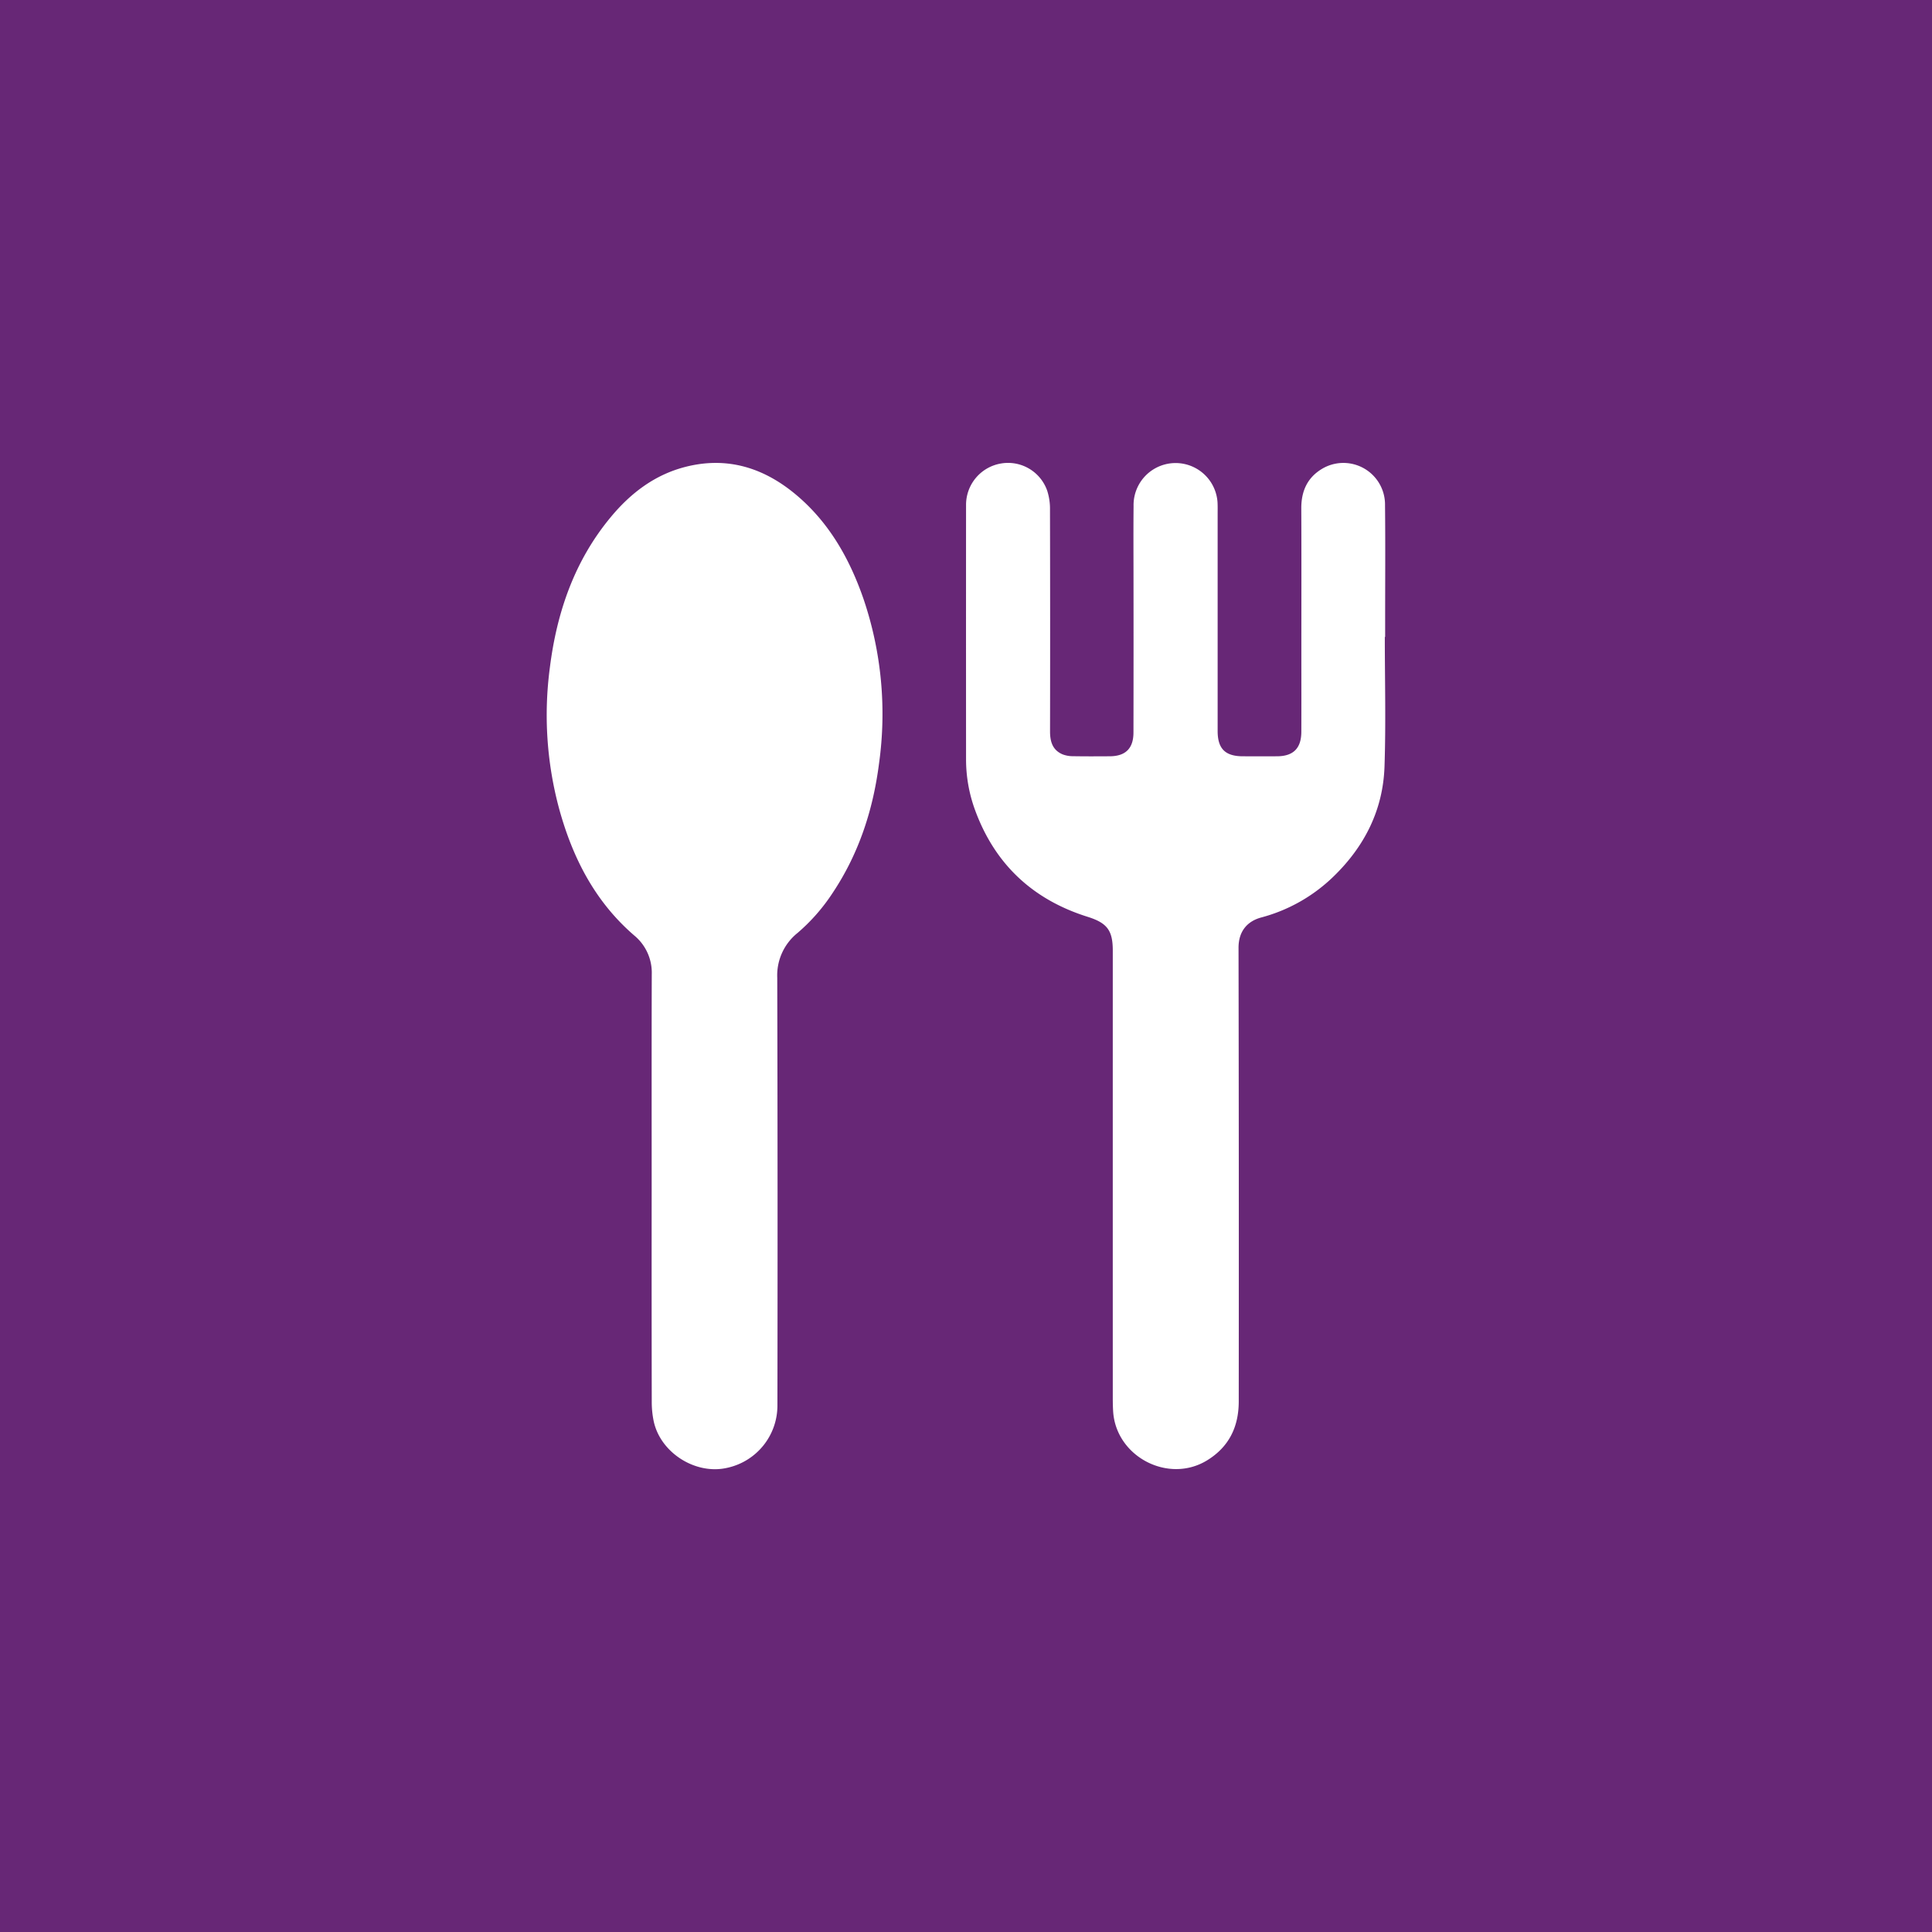 <svg xmlns="http://www.w3.org/2000/svg" xmlns:xlink="http://www.w3.org/1999/xlink" width="498" height="498" viewBox="0 0 498 498"><defs><clipPath id="a"><rect width="216.128" height="259.422" fill="#fff"></rect></clipPath></defs><g transform="translate(17439 -16686)"><rect width="498" height="498" transform="translate(-17439 16686)" fill="#672776"></rect><g transform="translate(-17298.063 16805.289)"><g clip-path="url(#a)"><path d="M282.287,44.893c0,11.147.294,22.3-.082,33.44-.378,11.161-5.15,20.575-13.151,28.318a42.288,42.288,0,0,1-18.638,10.556c-3.442.932-5.844,3.409-5.836,7.826q.11,58.449.054,116.9c0,6.561-2.508,11.726-8.135,15.19-9.979,6.142-23.518-.926-24.241-12.618-.074-1.183-.091-2.372-.091-3.559q-.007-57.6,0-115.2c0-5.234-1.462-7.137-6.5-8.72-14.165-4.45-23.919-13.585-29.022-27.568a37.912,37.912,0,0,1-2.3-13.038q-.021-32.747,0-65.495A10.8,10.8,0,0,1,183.418.173,10.688,10.688,0,0,1,195.28,7.249a15.155,15.155,0,0,1,.7,4.859q.07,28.566.014,57.133c0,2.638.649,4.836,3.26,5.927a7.483,7.483,0,0,0,2.705.466c3.147.055,6.3.035,9.443.018,4.045-.022,6.086-2.024,6.094-6.095q.037-19.587.012-39.173c0-6.4-.046-12.8.017-19.2a10.834,10.834,0,0,1,21.638-1.037c.057.978.032,1.961.032,2.941q0,28.025,0,56.05c0,4.555,1.945,6.505,6.487,6.516,2.941.006,5.883.011,8.824,0,4.2-.019,6.248-2.063,6.263-6.3.023-6.658.007-13.316.007-19.973,0-12.541.037-25.083-.019-37.624-.019-4.38,1.515-7.884,5.3-10.171a10.732,10.732,0,0,1,16.283,9.4c.107,9.96.029,19.921.031,29.882q0,2.013,0,4.026h-.084" transform="translate(-66.268 0)" fill="#fff"></path><path d="M27.041,187.453c0-18.53-.032-37.061.025-55.591a12.422,12.422,0,0,0-4.464-9.948c-10.118-8.7-15.9-19.968-19.383-32.6A92.581,92.581,0,0,1,.8,52.8c1.8-14.317,6.38-27.605,15.767-38.862C21.66,7.823,27.822,3.124,35.65,1.1c10.947-2.83,20.508.257,28.9,7.408,8.369,7.128,13.558,16.387,17.1,26.623a92.236,92.236,0,0,1,3.989,42.45c-1.532,11.949-5.207,23.207-11.957,33.324a48.456,48.456,0,0,1-9.055,10.321,14,14,0,0,0-5.218,11.491q.14,55.049.044,110.1A16.415,16.415,0,0,1,46.441,259.1c-8.127,1.834-17.179-3.922-18.889-12.083a24.329,24.329,0,0,1-.49-4.9q-.05-27.331-.021-54.662" transform="translate(0 -0.022)" fill="#fff"></path></g></g></g></svg>